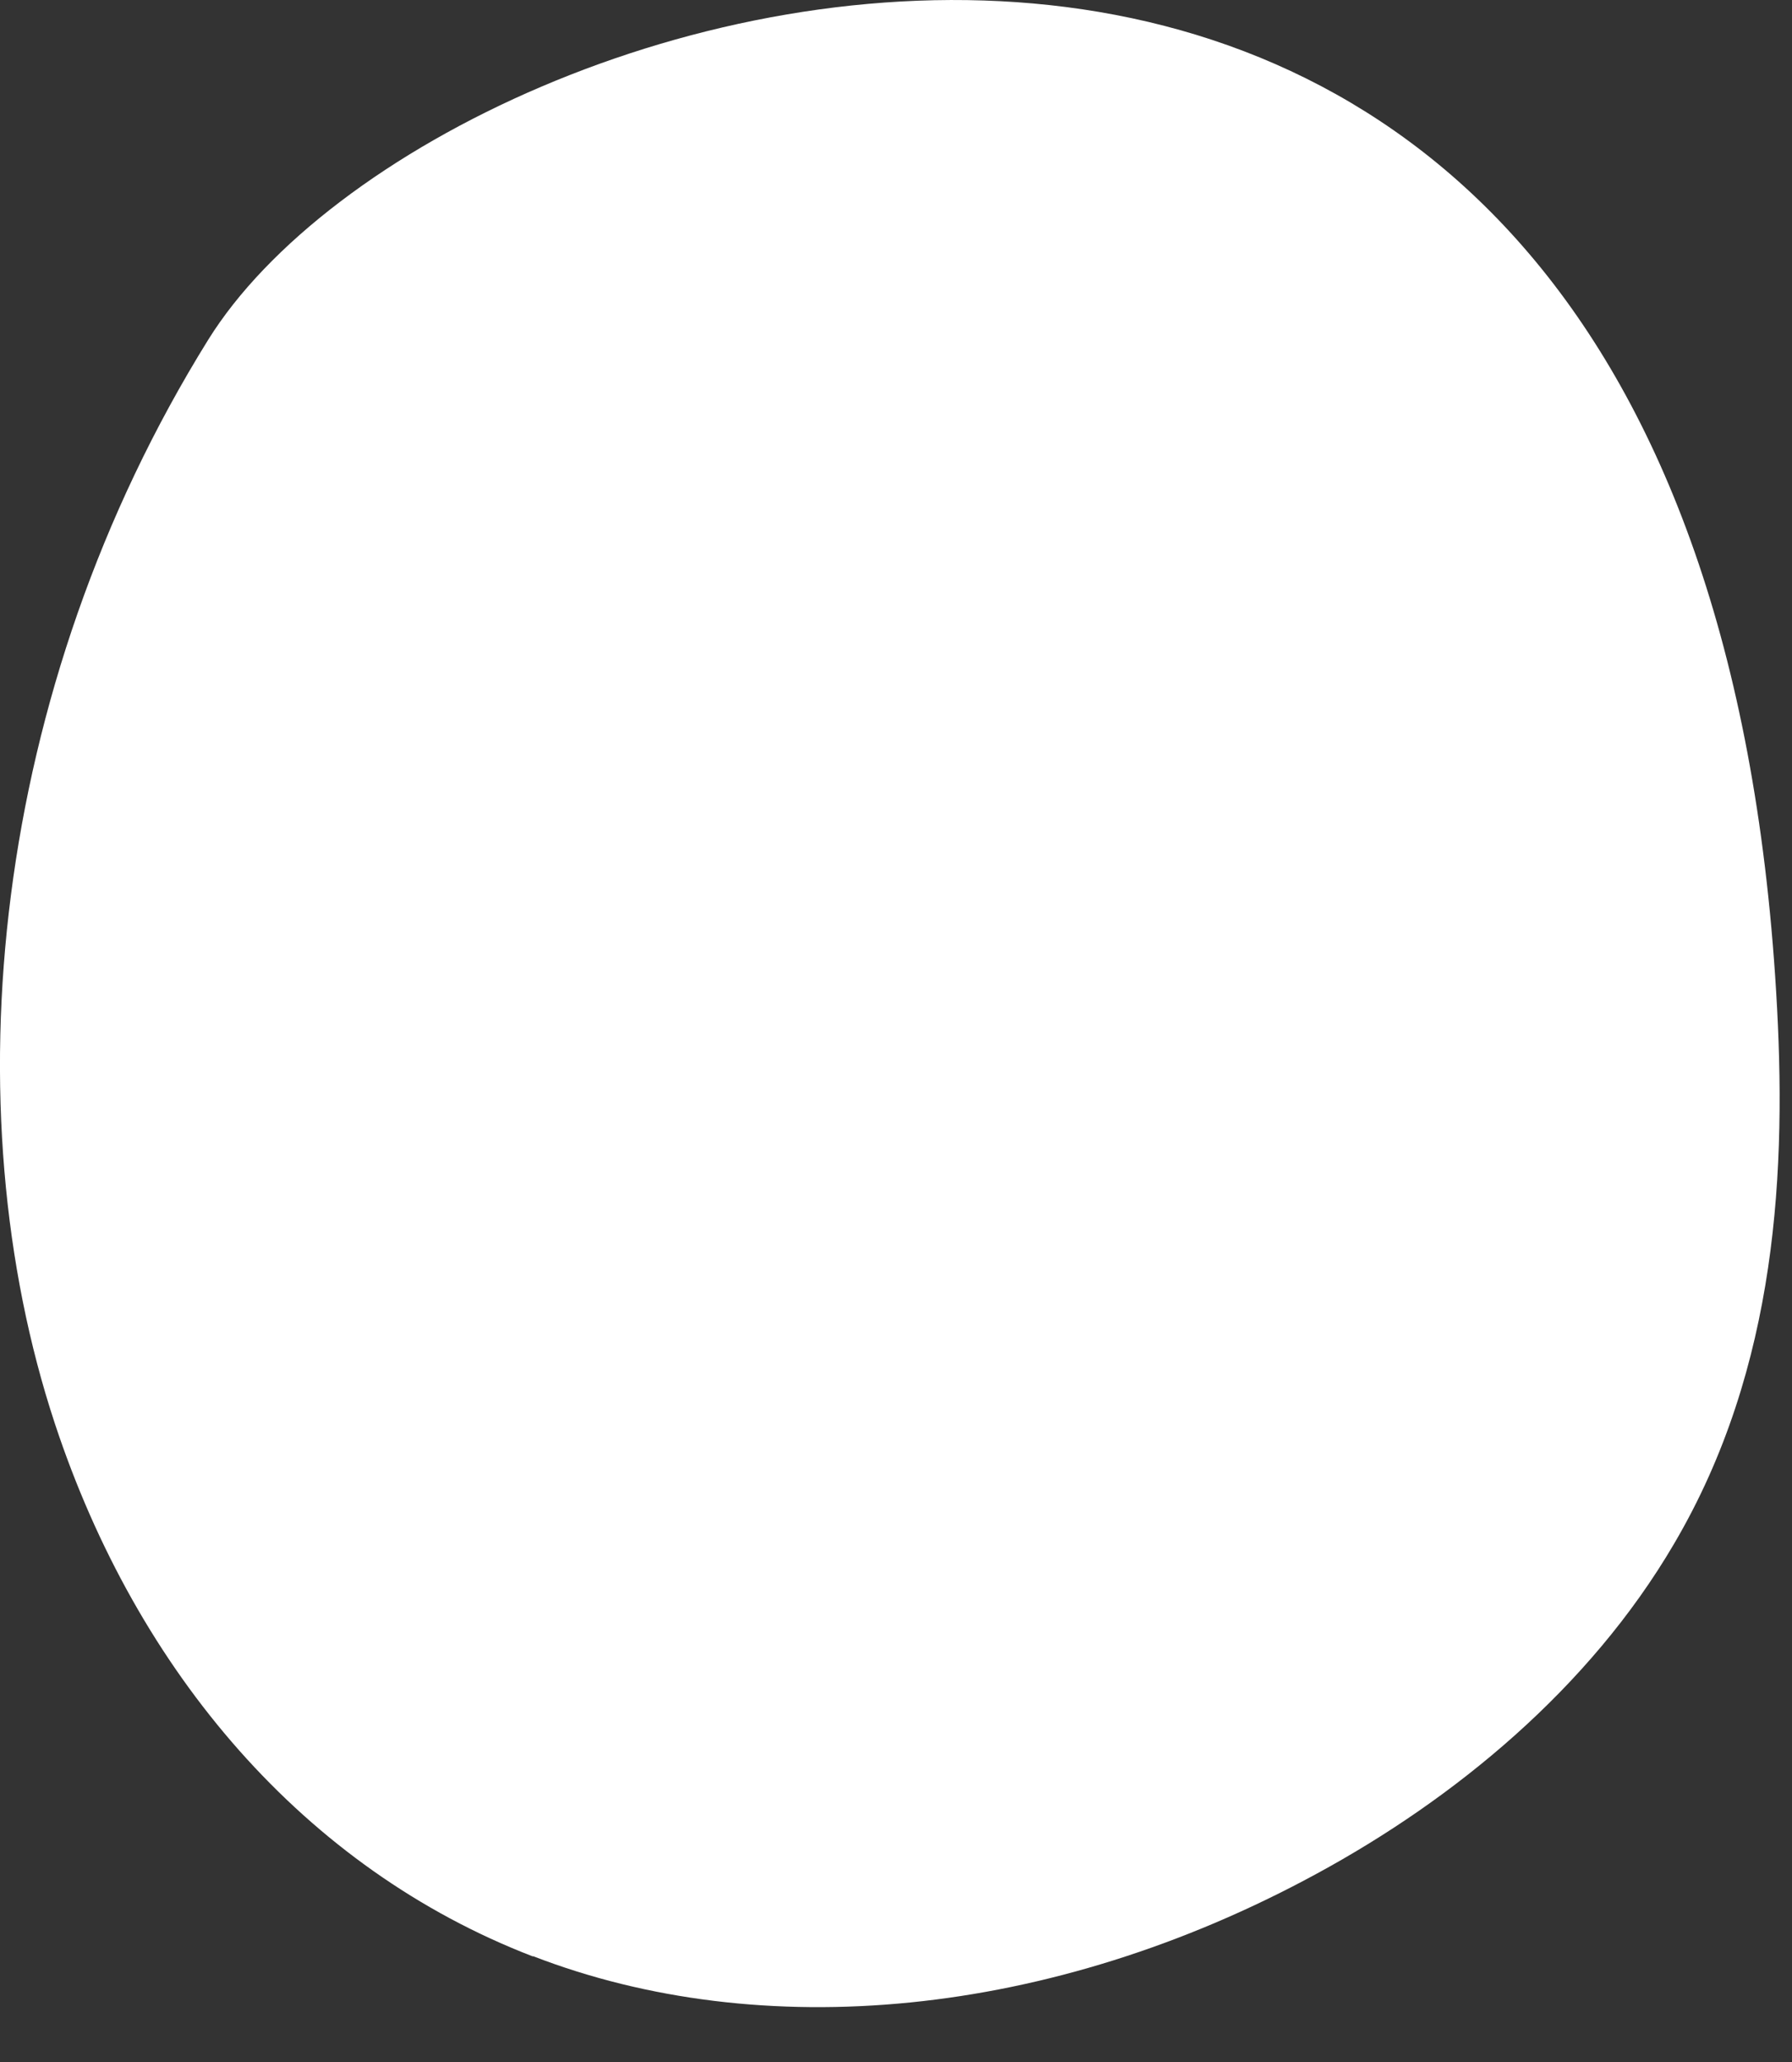 <?xml version="1.0" encoding="UTF-8"?> <svg xmlns="http://www.w3.org/2000/svg" width="20" height="23" viewBox="0 0 20 23" fill="none"><rect x="0" y="0" width="20" height="23" fill="#333333" stroke="none"/><path d="M5.953 21.821C8.493 22.801 11.713 22.521 14.693 20.901C16.223 20.071 17.733 18.841 18.683 17.221C19.843 15.251 19.943 13.031 19.823 11.061C18.893 -4.329 4.973 -0.469 2.323 3.791C-0.107 7.701 -0.547 12.371 0.613 15.881C1.533 18.661 3.403 20.841 5.943 21.821H5.953Z" fill="white"></path></svg> 